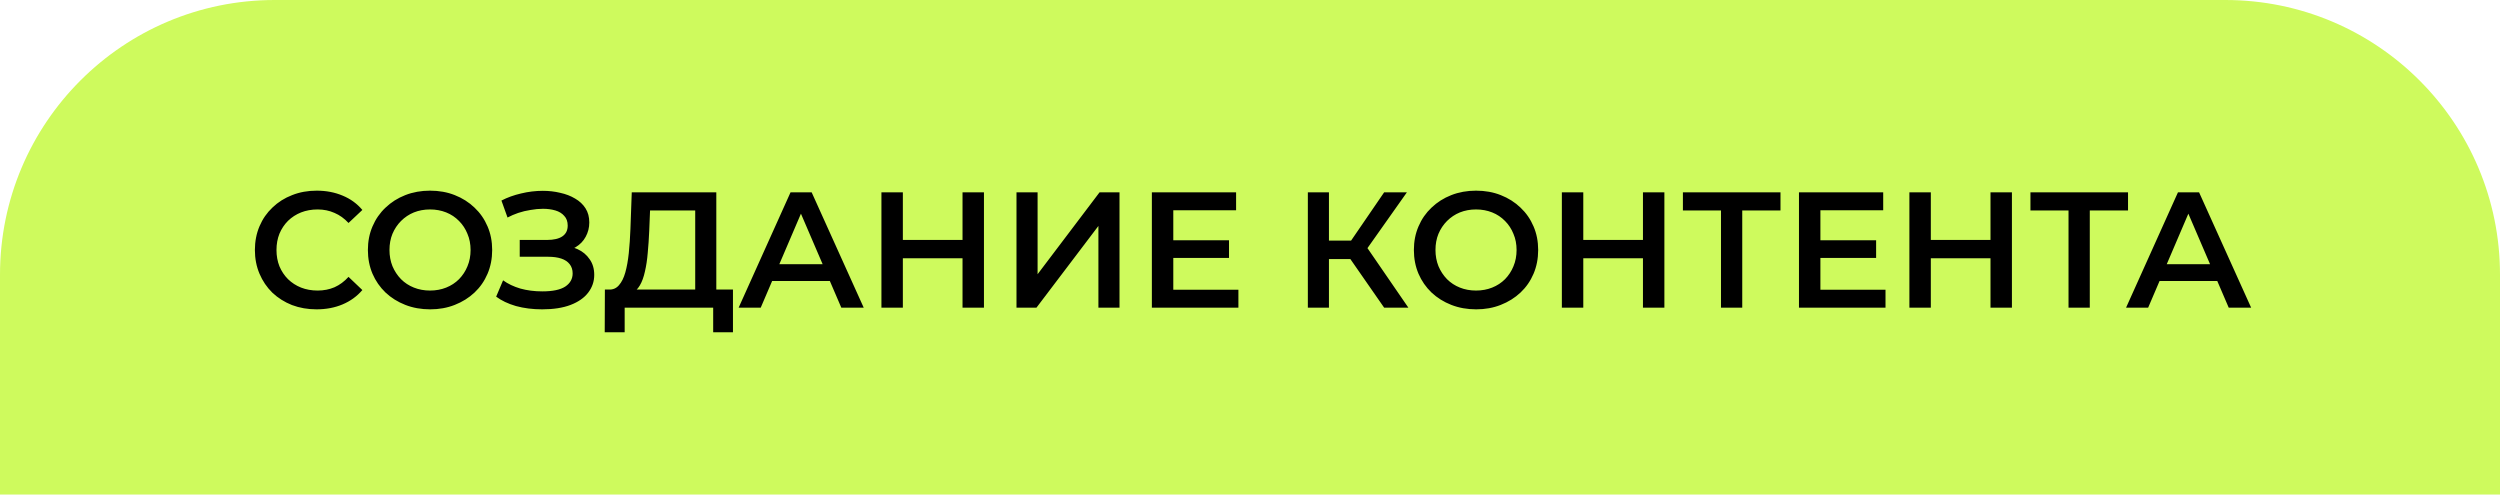 <?xml version="1.0" encoding="UTF-8"?> <svg xmlns="http://www.w3.org/2000/svg" width="455" height="90" viewBox="0 0 455 90" fill="none"><g clip-path="url(#clip0_2005_110)"><path d="M0 50C0 22.386 22.386 0 50 0H405C432.614 0 455 22.386 455 50V90H0V50Z" fill="#CEFA5D"></path><path d="M57.61 56.3C56.01 56.3 54.52 56.04 53.14 55.52C51.78 54.98 50.59 54.23 49.57 53.27C48.57 52.29 47.79 51.14 47.23 49.82C46.67 48.5 46.39 47.06 46.39 45.5C46.39 43.94 46.67 42.5 47.23 41.18C47.79 39.86 48.58 38.72 49.6 37.76C50.62 36.78 51.81 36.03 53.17 35.51C54.53 34.97 56.02 34.7 57.64 34.7C59.36 34.7 60.93 35 62.35 35.6C63.77 36.18 64.97 37.05 65.95 38.21L63.43 40.58C62.67 39.76 61.82 39.15 60.88 38.75C59.94 38.33 58.92 38.12 57.82 38.12C56.72 38.12 55.71 38.3 54.79 38.66C53.89 39.02 53.1 39.53 52.42 40.19C51.76 40.85 51.24 41.63 50.86 42.53C50.5 43.43 50.32 44.42 50.32 45.5C50.32 46.58 50.5 47.57 50.86 48.47C51.24 49.37 51.76 50.15 52.42 50.81C53.1 51.47 53.89 51.98 54.79 52.34C55.71 52.7 56.72 52.88 57.82 52.88C58.92 52.88 59.94 52.68 60.88 52.28C61.82 51.86 62.67 51.23 63.43 50.39L65.95 52.79C64.97 53.93 63.77 54.8 62.35 55.4C60.93 56 59.35 56.3 57.61 56.3ZM78.296 56.3C76.656 56.3 75.145 56.03 73.766 55.49C72.385 54.95 71.186 54.2 70.165 53.24C69.145 52.26 68.356 51.12 67.796 49.82C67.236 48.5 66.956 47.06 66.956 45.5C66.956 43.94 67.236 42.51 67.796 41.21C68.356 39.89 69.145 38.75 70.165 37.79C71.186 36.81 72.385 36.05 73.766 35.51C75.145 34.97 76.645 34.7 78.266 34.7C79.906 34.7 81.406 34.97 82.766 35.51C84.145 36.05 85.346 36.81 86.365 37.79C87.385 38.75 88.175 39.89 88.736 41.21C89.296 42.51 89.576 43.94 89.576 45.5C89.576 47.06 89.296 48.5 88.736 49.82C88.175 51.14 87.385 52.28 86.365 53.24C85.346 54.2 84.145 54.95 82.766 55.49C81.406 56.03 79.915 56.3 78.296 56.3ZM78.266 52.88C79.326 52.88 80.305 52.7 81.206 52.34C82.106 51.98 82.885 51.47 83.546 50.81C84.206 50.13 84.716 49.35 85.076 48.47C85.456 47.57 85.645 46.58 85.645 45.5C85.645 44.42 85.456 43.44 85.076 42.56C84.716 41.66 84.206 40.88 83.546 40.22C82.885 39.54 82.106 39.02 81.206 38.66C80.305 38.3 79.326 38.12 78.266 38.12C77.206 38.12 76.225 38.3 75.326 38.66C74.445 39.02 73.665 39.54 72.986 40.22C72.326 40.88 71.805 41.66 71.425 42.56C71.066 43.44 70.885 44.42 70.885 45.5C70.885 46.56 71.066 47.54 71.425 48.44C71.805 49.34 72.326 50.13 72.986 50.81C73.645 51.47 74.425 51.98 75.326 52.34C76.225 52.7 77.206 52.88 78.266 52.88ZM98.671 56.3C96.951 56.3 95.361 56.1 93.901 55.7C92.461 55.28 91.261 54.71 90.301 53.99L91.561 51.02C92.441 51.66 93.491 52.16 94.711 52.52C95.931 52.86 97.261 53.03 98.701 53.03C100.581 53.03 101.971 52.74 102.871 52.16C103.771 51.56 104.221 50.76 104.221 49.76C104.221 49.1 104.041 48.54 103.681 48.08C103.321 47.62 102.811 47.28 102.151 47.06C101.491 46.84 100.691 46.73 99.751 46.73H94.591V43.67H99.541C100.781 43.67 101.721 43.45 102.361 43.01C103.001 42.57 103.321 41.92 103.321 41.06C103.321 40.32 103.111 39.73 102.691 39.29C102.291 38.83 101.751 38.5 101.071 38.3C100.391 38.1 99.641 38 98.821 38C98.101 38 97.351 38.07 96.571 38.21C95.791 38.33 95.041 38.51 94.321 38.75C93.621 38.99 92.971 39.27 92.371 39.59L91.261 36.5C92.341 35.94 93.531 35.51 94.831 35.21C96.151 34.89 97.471 34.73 98.791 34.73C99.891 34.73 100.941 34.85 101.941 35.09C102.961 35.31 103.871 35.66 104.671 36.14C105.471 36.6 106.101 37.19 106.561 37.91C107.021 38.63 107.251 39.49 107.251 40.49C107.251 41.43 107.031 42.3 106.591 43.1C106.171 43.88 105.561 44.51 104.761 44.99C103.981 45.47 103.051 45.71 101.971 45.71L102.121 44.72C103.221 44.72 104.221 44.93 105.121 45.35C106.041 45.77 106.771 46.38 107.311 47.18C107.871 47.96 108.151 48.91 108.151 50.03C108.151 51.23 107.781 52.31 107.041 53.27C106.321 54.21 105.261 54.95 103.861 55.49C102.461 56.03 100.731 56.3 98.671 56.3ZM114.979 53.3L110.779 52.7C111.539 52.74 112.159 52.48 112.639 51.92C113.139 51.36 113.529 50.58 113.809 49.58C114.089 48.58 114.299 47.41 114.439 46.07C114.579 44.71 114.679 43.24 114.739 41.66L114.979 35H130.369V54.2H126.529V38.3H118.309L118.159 42.02C118.099 43.42 118.009 44.75 117.889 46.01C117.789 47.25 117.619 48.38 117.379 49.4C117.159 50.42 116.849 51.27 116.449 51.95C116.049 52.63 115.559 53.08 114.979 53.3ZM110.059 60.47L110.089 52.7H133.399V60.47H129.799V56H113.689V60.47H110.059ZM134.43 56L143.88 35H147.72L157.2 56H153.12L144.99 37.07H146.55L138.45 56H134.43ZM138.78 51.14L139.83 48.08H151.17L152.22 51.14H138.78ZM175.18 56V35H179.08V56H175.18ZM160.42 56V35H164.32V56H160.42ZM163.99 47V43.67H175.48V47H163.99ZM185.001 56V35H188.841V49.91L200.121 35H203.751V56H199.911V41.12L188.631 56H185.001ZM209.639 56V35H224.969V38.27H213.539V52.73H225.389V56H209.639ZM213.239 46.94V43.73H223.679V46.94H213.239ZM251.918 56L244.808 45.77L247.958 43.82L256.328 56H251.918ZM238.028 56V35H241.868V56H238.028ZM240.698 47.15V43.79H247.778V47.15H240.698ZM248.318 45.95L244.748 45.47L251.918 35H256.058L248.318 45.95ZM268.667 56.3C267.027 56.3 265.517 56.03 264.137 55.49C262.757 54.95 261.557 54.2 260.537 53.24C259.517 52.26 258.727 51.12 258.167 49.82C257.607 48.5 257.327 47.06 257.327 45.5C257.327 43.94 257.607 42.51 258.167 41.21C258.727 39.89 259.517 38.75 260.537 37.79C261.557 36.81 262.757 36.05 264.137 35.51C265.517 34.97 267.017 34.7 268.637 34.7C270.277 34.7 271.777 34.97 273.137 35.51C274.517 36.05 275.717 36.81 276.737 37.79C277.757 38.75 278.547 39.89 279.107 41.21C279.667 42.51 279.947 43.94 279.947 45.5C279.947 47.06 279.667 48.5 279.107 49.82C278.547 51.14 277.757 52.28 276.737 53.24C275.717 54.2 274.517 54.95 273.137 55.49C271.777 56.03 270.287 56.3 268.667 56.3ZM268.637 52.88C269.697 52.88 270.677 52.7 271.577 52.34C272.477 51.98 273.257 51.47 273.917 50.81C274.577 50.13 275.087 49.35 275.447 48.47C275.827 47.57 276.017 46.58 276.017 45.5C276.017 44.42 275.827 43.44 275.447 42.56C275.087 41.66 274.577 40.88 273.917 40.22C273.257 39.54 272.477 39.02 271.577 38.66C270.677 38.3 269.697 38.12 268.637 38.12C267.577 38.12 266.597 38.3 265.697 38.66C264.817 39.02 264.037 39.54 263.357 40.22C262.697 40.88 262.177 41.66 261.797 42.56C261.437 43.44 261.257 44.42 261.257 45.5C261.257 46.56 261.437 47.54 261.797 48.44C262.177 49.34 262.697 50.13 263.357 50.81C264.017 51.47 264.797 51.98 265.697 52.34C266.597 52.7 267.577 52.88 268.637 52.88ZM299.018 56V35H302.918V56H299.018ZM284.258 56V35H288.158V56H284.258ZM287.828 47V43.67H299.318V47H287.828ZM313.219 56V37.34L314.149 38.3H306.289V35H324.049V38.3H316.189L317.089 37.34V56H313.219ZM327.413 56V35H342.743V38.27H331.313V52.73H343.163V56H327.413ZM331.013 46.94V43.73H341.453V46.94H331.013ZM362.27 56V35H366.17V56H362.27ZM347.51 56V35H351.41V56H347.51ZM351.08 47V43.67H362.57V47H351.08ZM376.471 56V37.34L377.401 38.3H369.541V35H387.301V38.3H379.441L380.341 37.34V56H376.471ZM386.94 56L396.39 35H400.23L409.71 56H405.63L397.5 37.07H399.06L390.96 56H386.94ZM391.29 51.14L392.34 48.08H403.68L404.73 51.14H391.29Z" fill="black"></path></g><defs><clipPath id="clip0_2005_110"><rect width="455" height="90" fill="white"></rect></clipPath></defs></svg> 